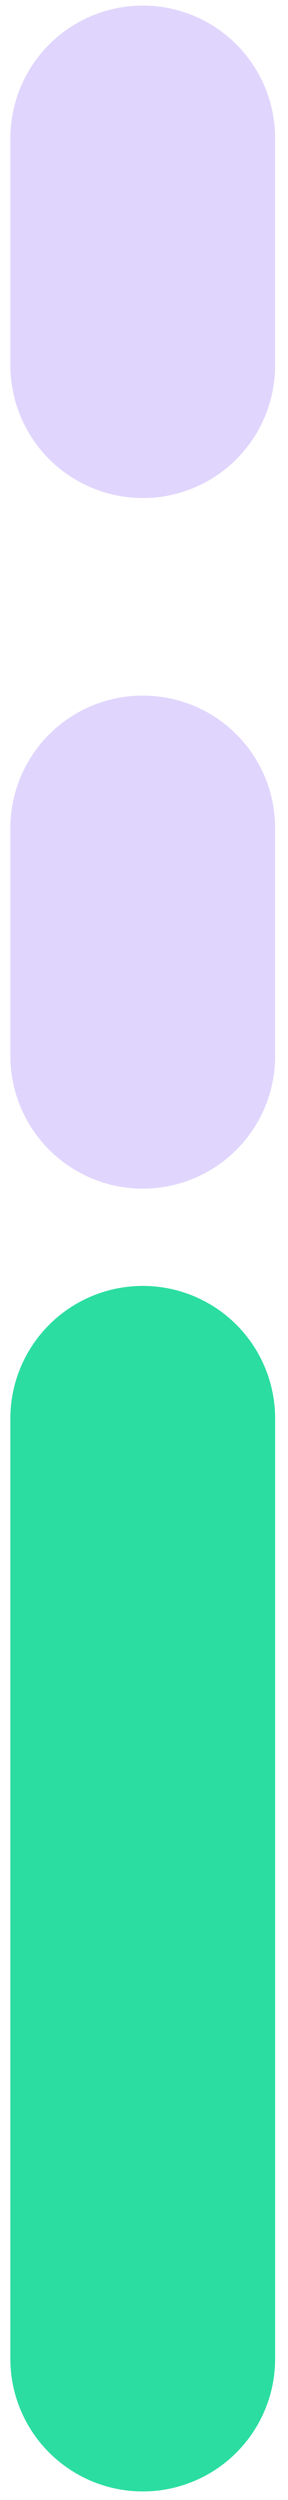 <svg xmlns="http://www.w3.org/2000/svg" width="15" height="130" fill="none"><path fill="#2BDDA1" d="M7.44 129.557a6.9 6.9 0 0 1-6.376-4.259 6.9 6.9 0 0 1-.525-2.641v-48.89a6.9 6.9 0 0 1 9.539-6.374 6.89 6.89 0 0 1 4.251 6.374v48.89a6.89 6.89 0 0 1-6.89 6.9"/><path fill="#7445F7" d="M7.44 61.812a6.9 6.9 0 0 1-6.9-6.9v-11.85a6.89 6.89 0 0 1 6.9-6.89 6.88 6.88 0 0 1 6.889 6.89v11.82a6.89 6.89 0 0 1-6.89 6.93M7.44 25.899a6.9 6.9 0 0 1-6.9-6.9V7.189A6.9 6.9 0 0 1 10.077.814a6.89 6.89 0 0 1 4.251 6.375V19a6.89 6.89 0 0 1-6.89 6.9" opacity=".22"/></svg>